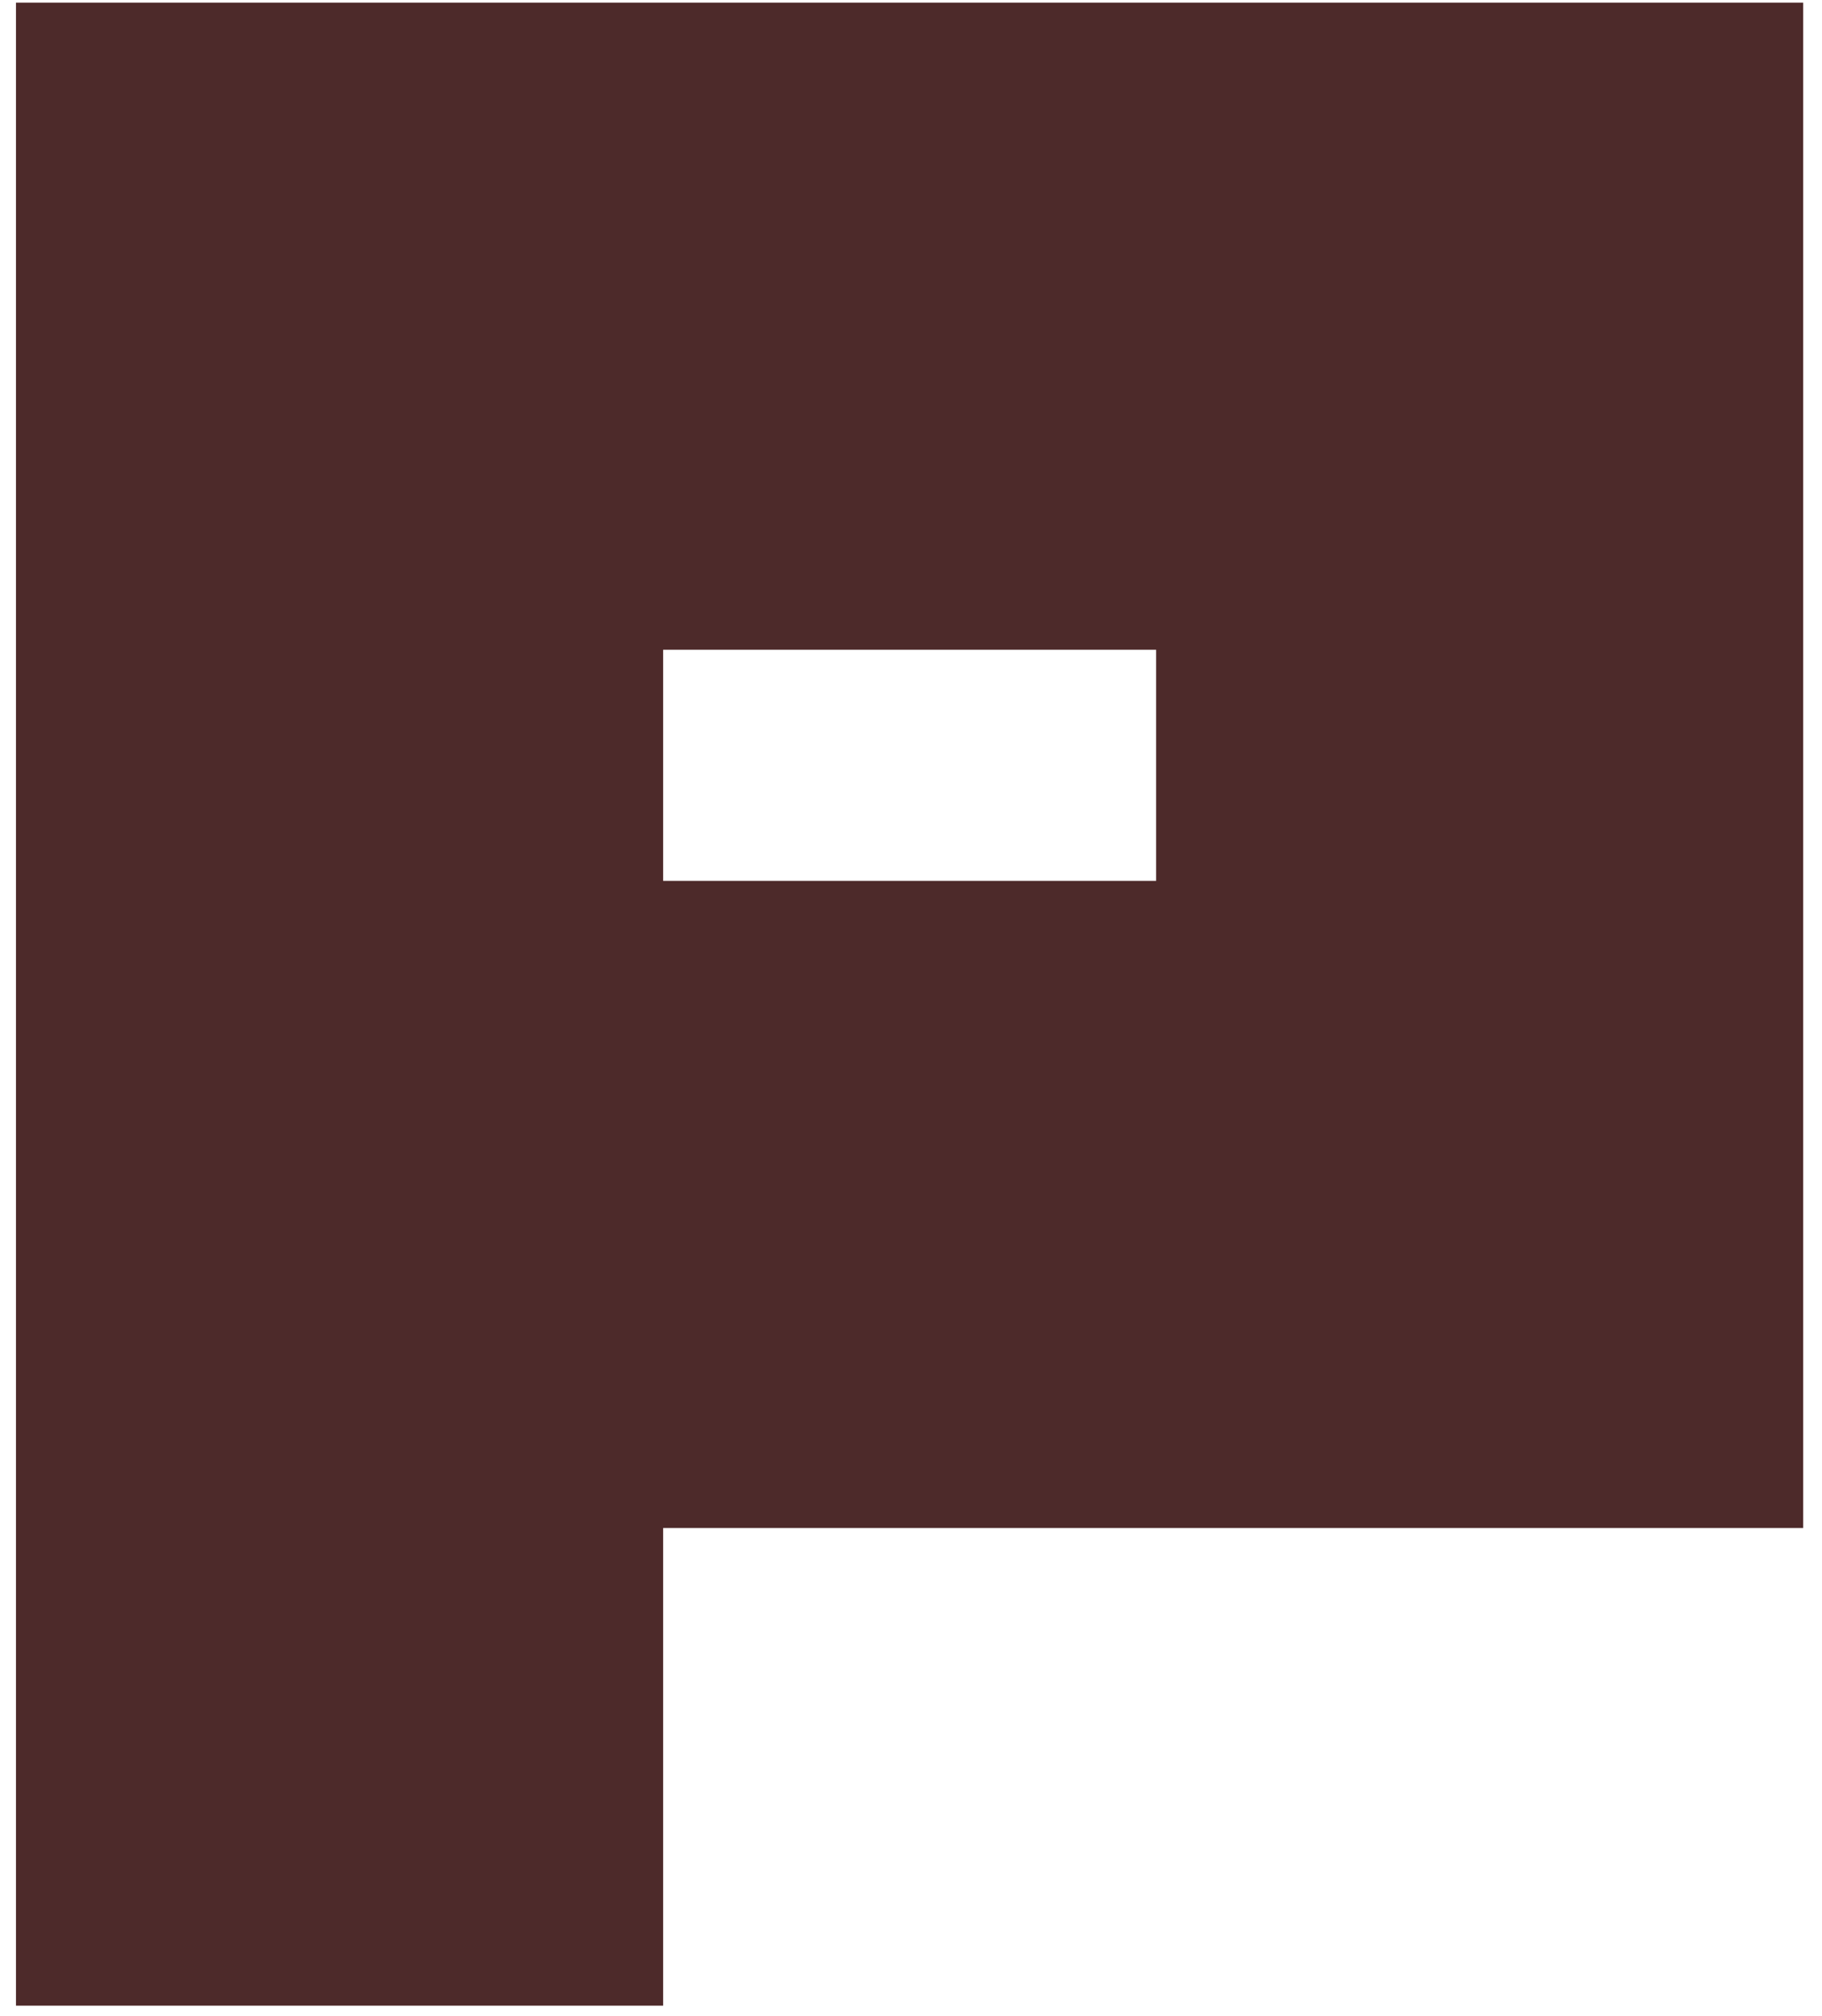 <?xml version="1.0" encoding="UTF-8"?> <svg xmlns="http://www.w3.org/2000/svg" width="47" height="52" viewBox="0 0 47 52" fill="none"><path d="M29.823 16.76H17.106V22.721H29.823V16.76ZM46.515 39.414H17.106V51.734H0.412V0.068H46.515V39.414Z" fill="#4D2A2A"></path></svg> 